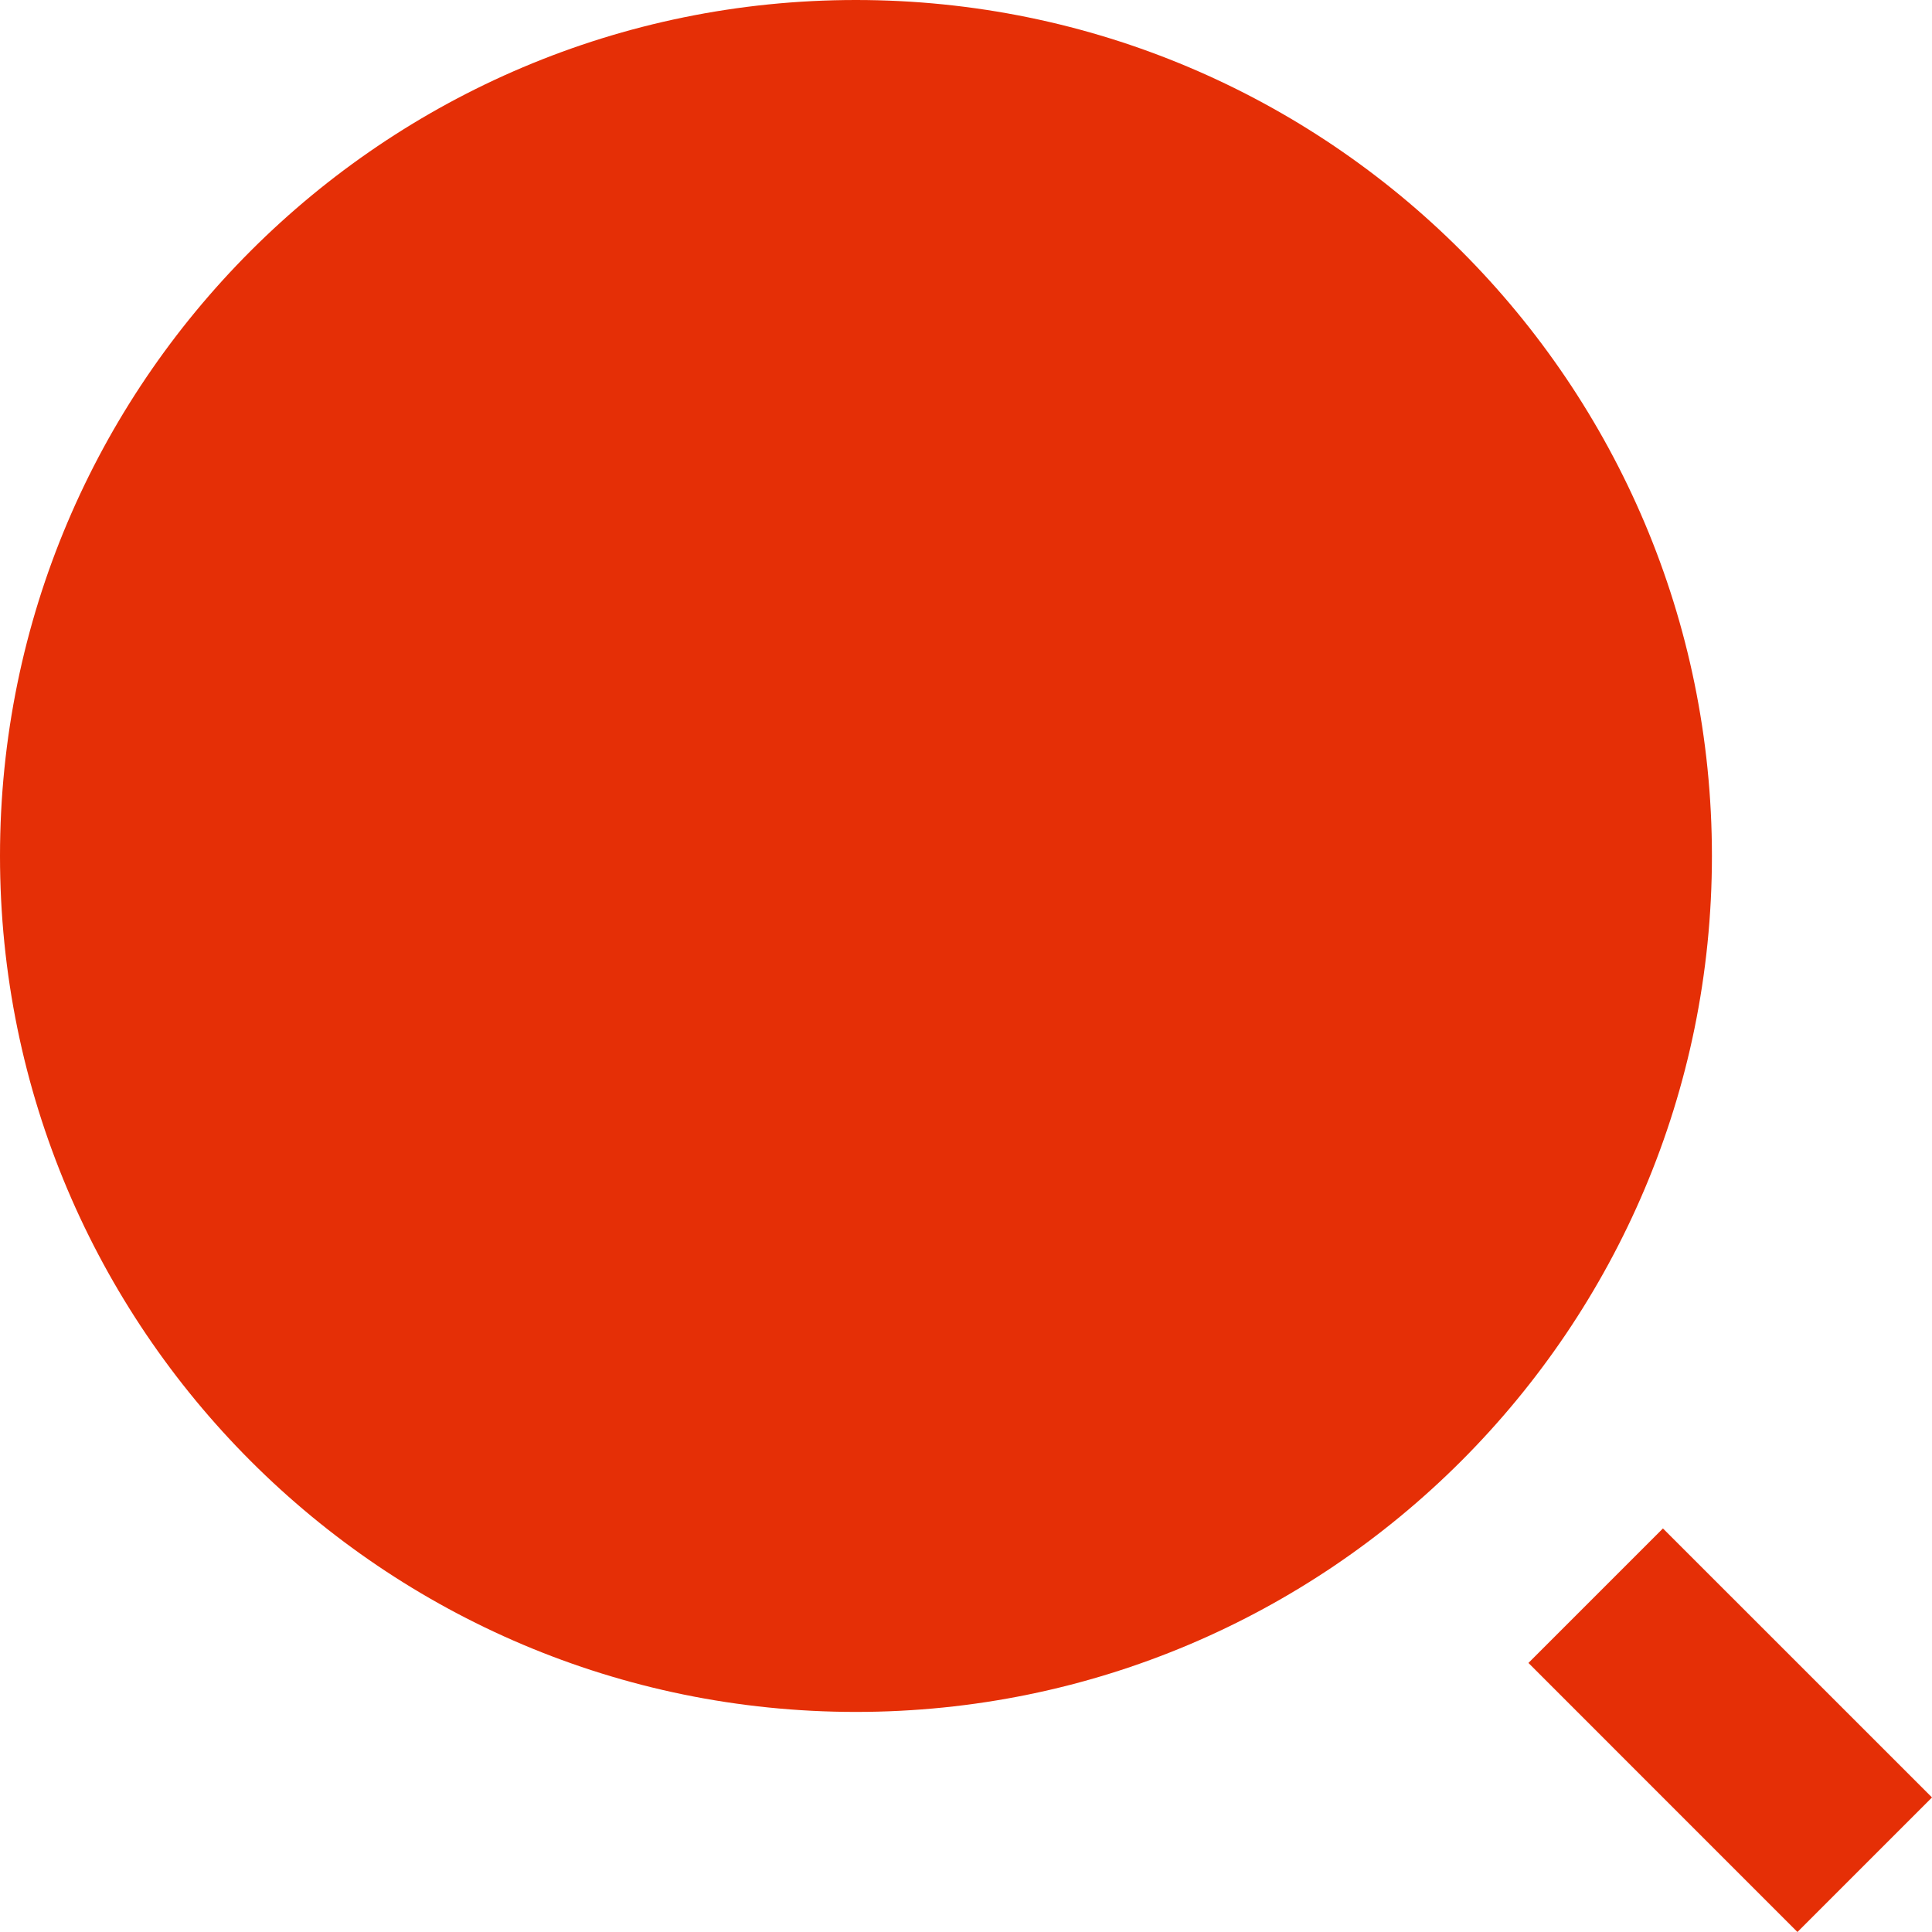 <svg width="34" height="34" viewBox="0 0 34 34" fill="none" xmlns="http://www.w3.org/2000/svg">
<path d="M15.063 0C23.379 0 30.127 6.748 30.127 15.063C30.127 23.379 23.379 30.127 15.063 30.127C6.748 30.127 0 23.379 0 15.063C0 6.748 6.748 0 15.063 0ZM29.265 26.898L34 31.632L31.632 34L26.898 29.265L29.265 26.898Z" fill="#E52F06"/>
</svg>
